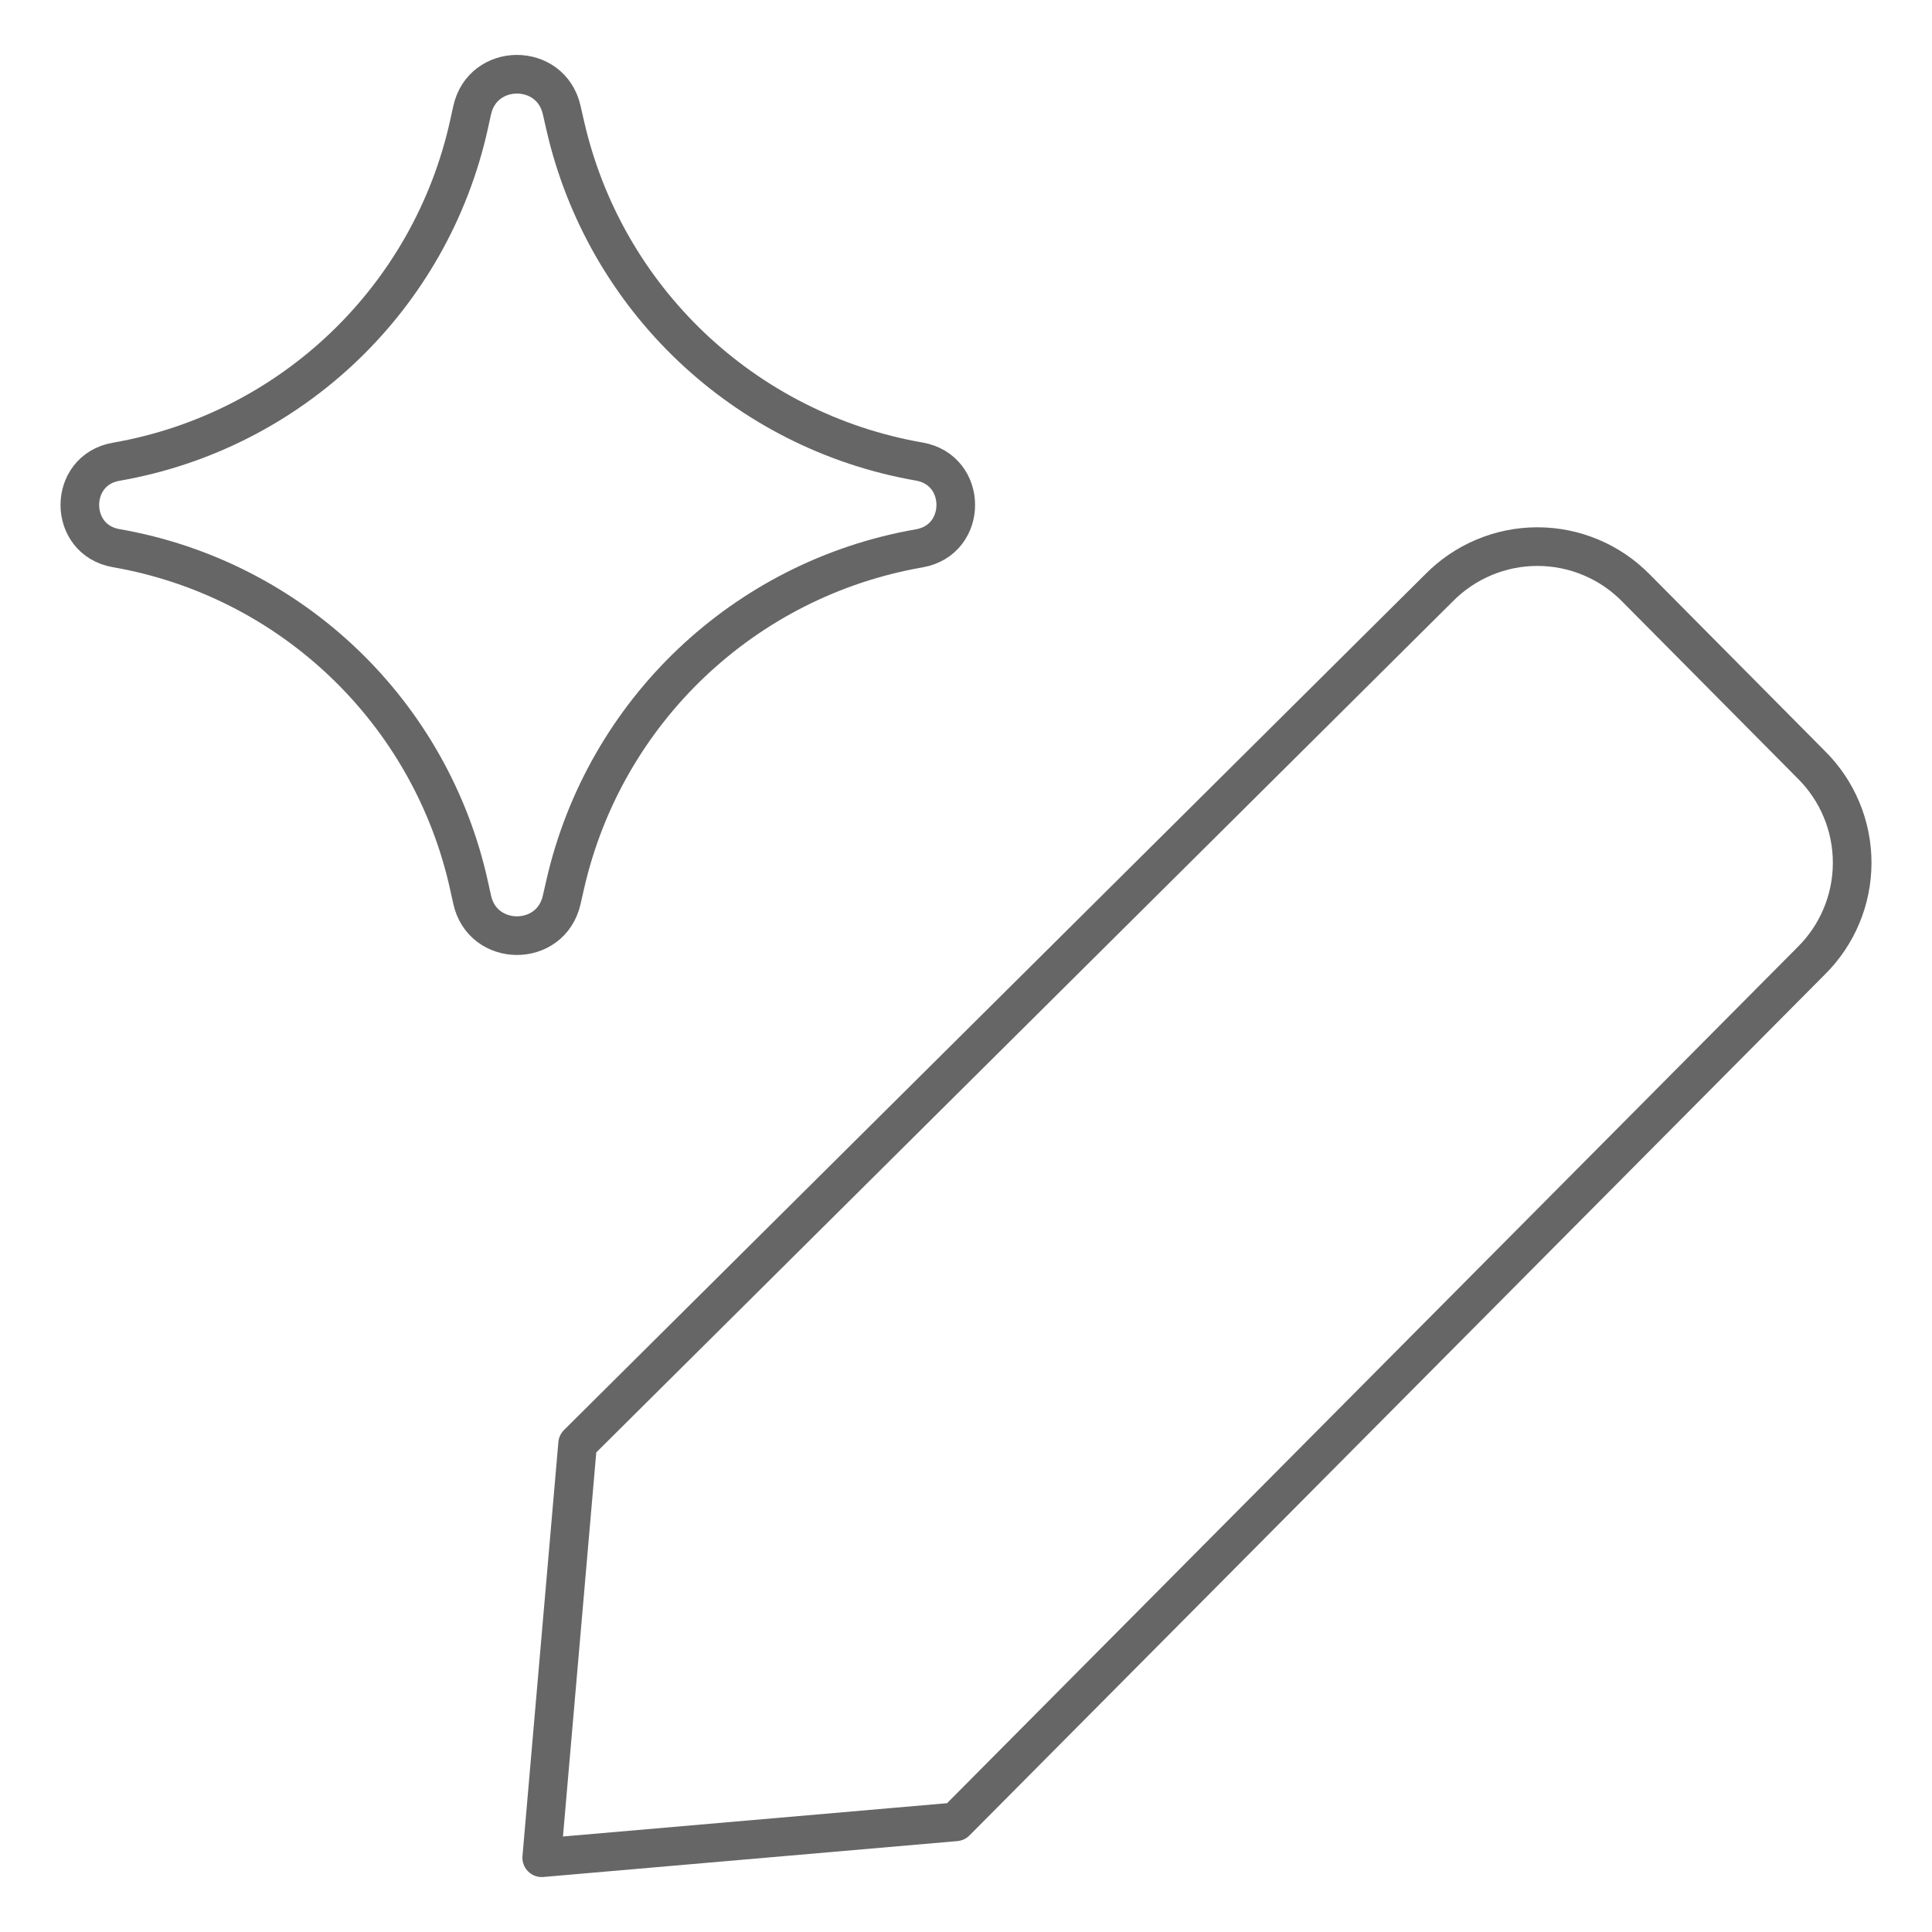 <?xml version="1.0" encoding="UTF-8"?> <svg xmlns="http://www.w3.org/2000/svg" width="50" height="50" viewBox="0 0 50 50" fill="none"><g id="Ai-Edit-Spark--Streamline-Core" opacity="0.6"><g id="ai-edit-spark--change-edit-modify-pencil-write-writing-artificial-intelligence-ai"><path id="Vector" d="M24.735 47.149L14.02 48.078L14.949 37.363L37.235 15.22C37.568 14.88 37.965 14.61 38.403 14.426C38.841 14.241 39.312 14.146 39.788 14.146C40.264 14.146 40.735 14.241 41.174 14.426C41.612 14.61 42.009 14.88 42.342 15.22L46.877 19.792C47.212 20.124 47.478 20.519 47.659 20.954C47.841 21.389 47.934 21.856 47.934 22.328C47.934 22.799 47.841 23.266 47.659 23.701C47.478 24.136 47.212 24.531 46.877 24.863L24.735 47.149Z" stroke="black" stroke-linecap="round" stroke-linejoin="round"></path><path id="Vector 2136" d="M3.006 14.186C1.753 13.968 1.753 12.168 3.006 11.95C7.547 11.161 11.158 7.702 12.143 3.2L12.219 2.855C12.49 1.616 14.254 1.608 14.536 2.845L14.628 3.247C15.65 7.728 19.262 11.157 23.79 11.945C25.05 12.164 25.05 13.972 23.79 14.191C19.262 14.979 15.65 18.408 14.628 22.889L14.536 23.291C14.254 24.528 12.49 24.52 12.219 23.281L12.143 22.936C11.158 18.434 7.547 14.976 3.006 14.186Z" stroke="black" stroke-linecap="round" stroke-linejoin="round"></path></g></g></svg> 